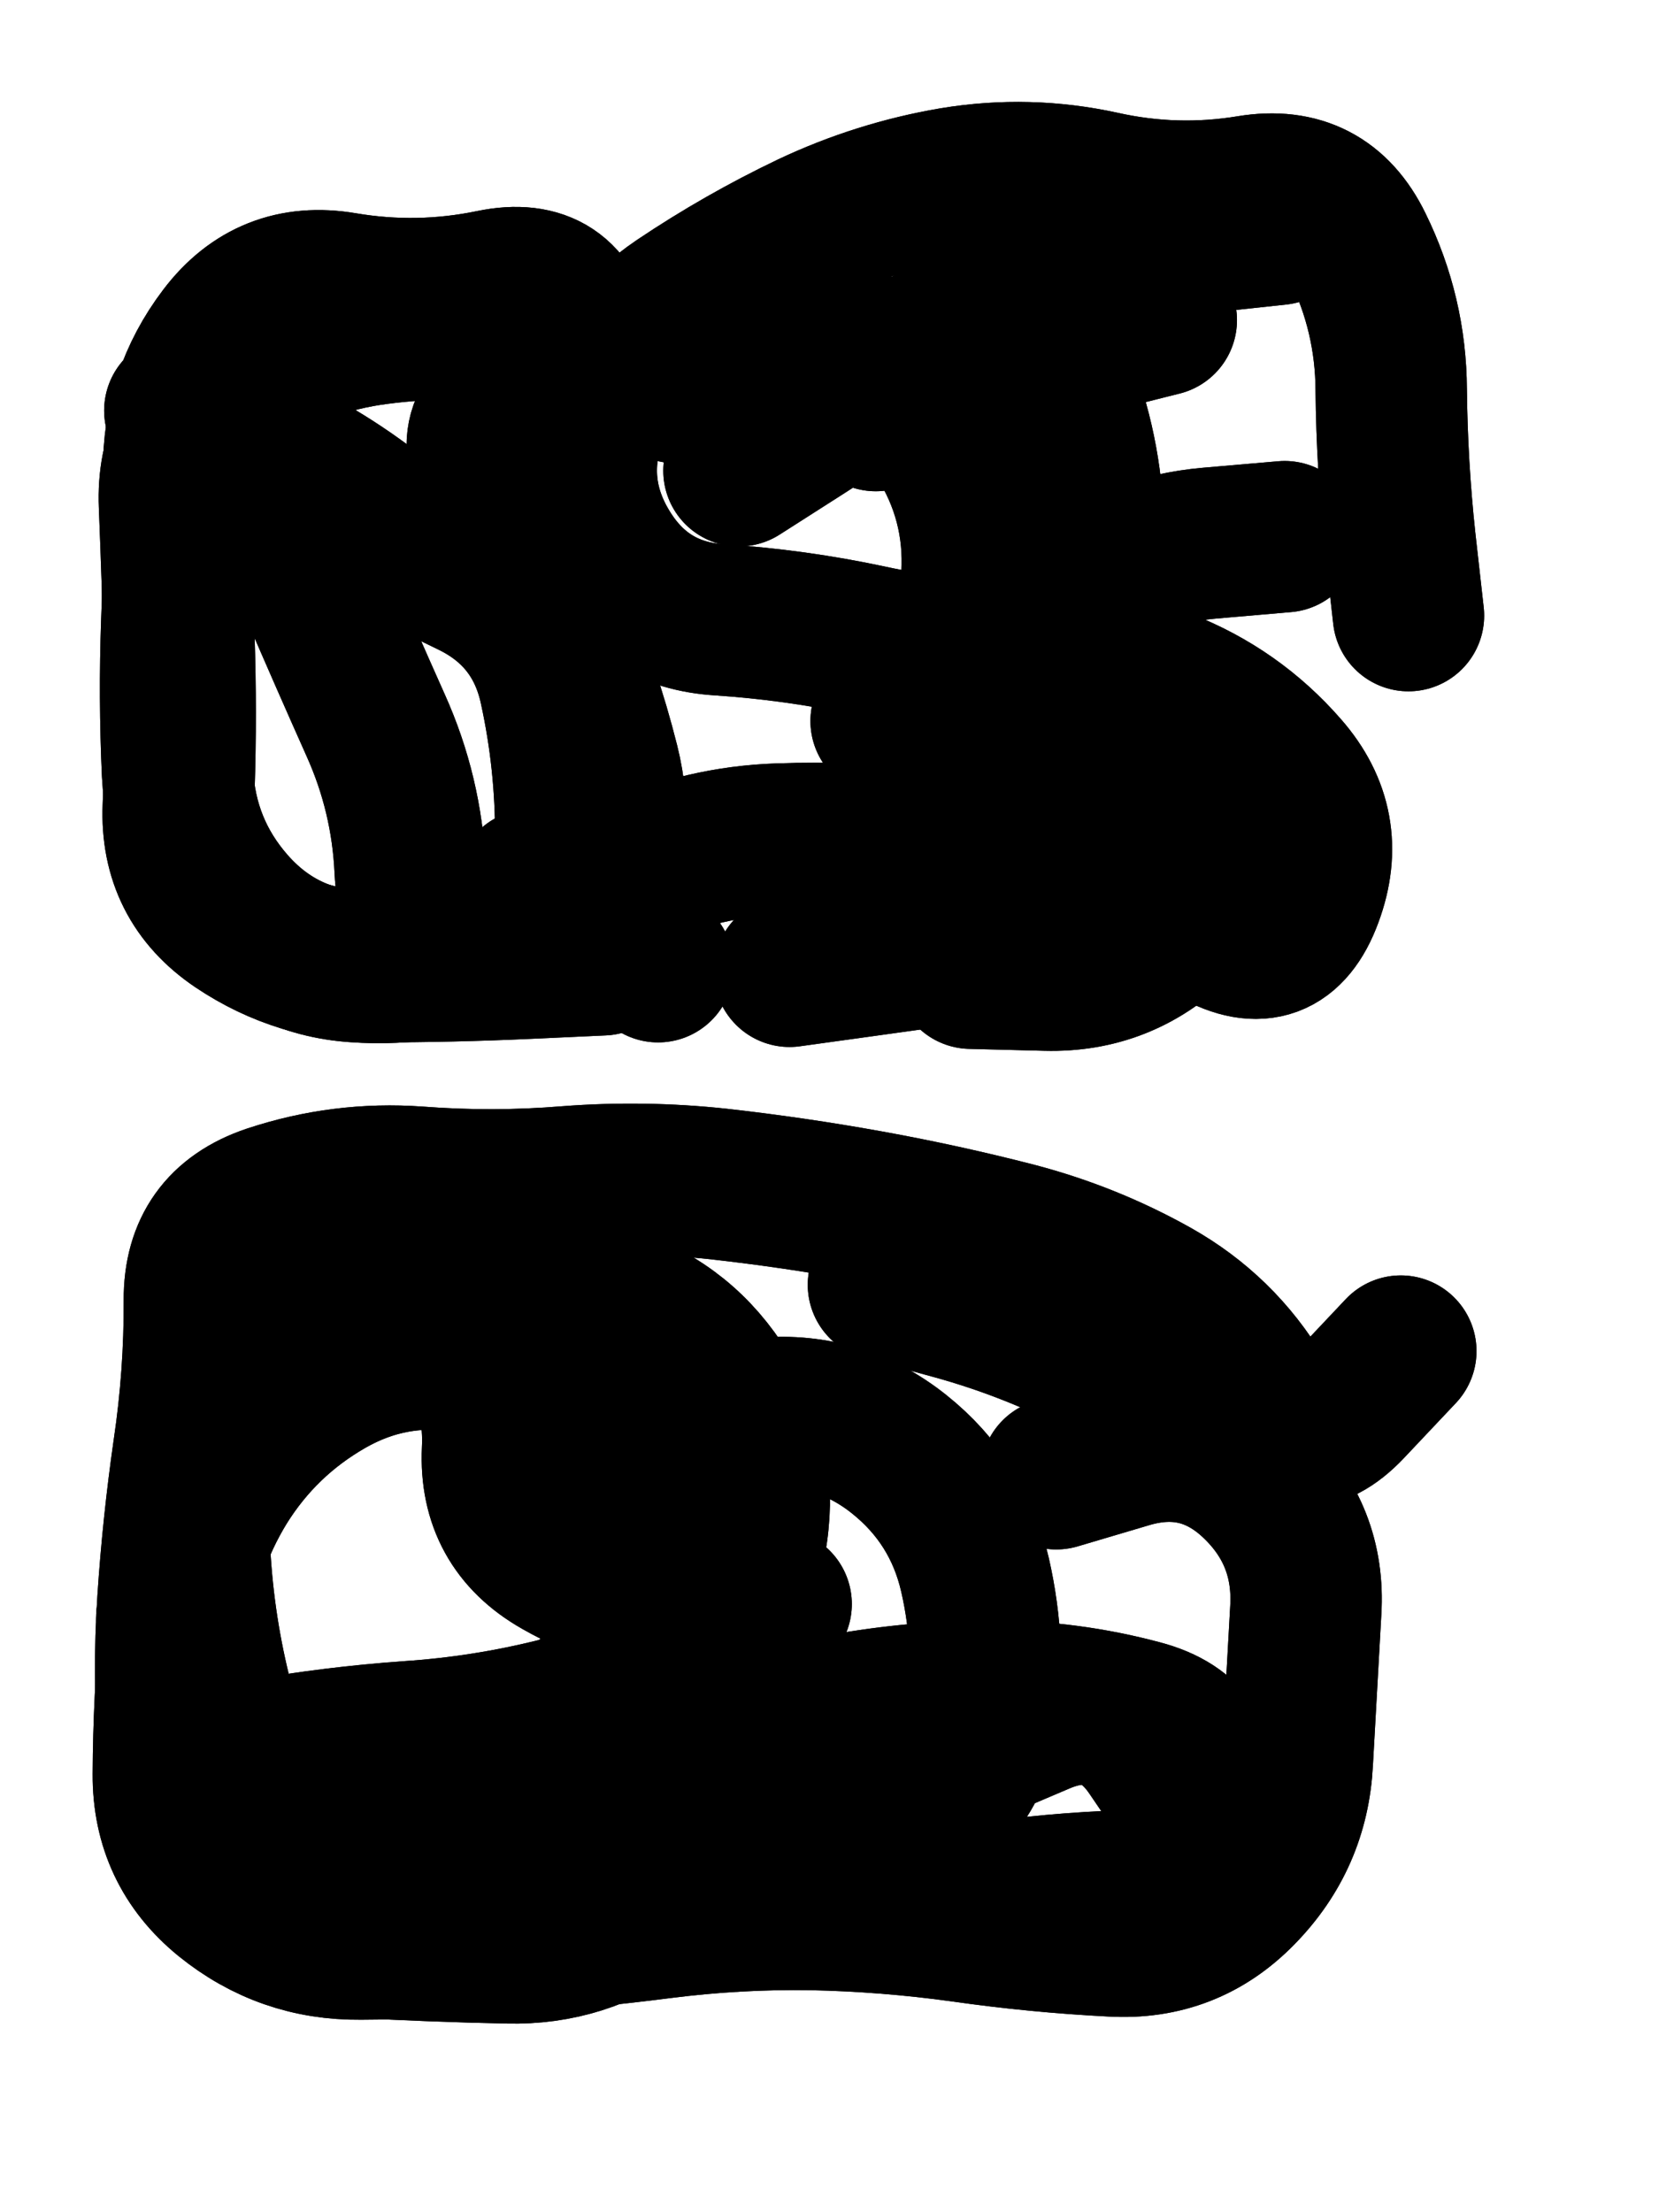 <svg xmlns="http://www.w3.org/2000/svg" viewBox="0 0 4329 5772"><title>Infinite Scribble #3722</title><defs><filter id="piece_3722_3_4_filter" x="-100" y="-100" width="4529" height="5972" filterUnits="userSpaceOnUse"><feTurbulence result="lineShape_distorted_turbulence" type="turbulence" baseFrequency="10126e-6" numOctaves="3"/><feGaussianBlur in="lineShape_distorted_turbulence" result="lineShape_distorted_turbulence_smoothed" stdDeviation="39500e-3"/><feDisplacementMap in="SourceGraphic" in2="lineShape_distorted_turbulence_smoothed" result="lineShape_distorted_results_shifted" scale="39500e-2" xChannelSelector="R" yChannelSelector="G"/><feOffset in="lineShape_distorted_results_shifted" result="lineShape_distorted" dx="-9875e-2" dy="-9875e-2"/><feGaussianBlur in="lineShape_distorted" result="lineShape_1" stdDeviation="19750e-3"/><feColorMatrix in="lineShape_1" result="lineShape" type="matrix" values="1 0 0 0 0  0 1 0 0 0  0 0 1 0 0  0 0 0 23700e-3 -11850e-3"/><feGaussianBlur in="lineShape" result="shrank_blurred" stdDeviation="16583e-3"/><feColorMatrix in="shrank_blurred" result="shrank" type="matrix" values="1 0 0 0 0 0 1 0 0 0 0 0 1 0 0 0 0 0 16849e-3 -11849e-3"/><feColorMatrix in="lineShape" result="border_filled" type="matrix" values="0.5 0 0 0 -0.15  0 0.5 0 0 -0.15  0 0 0.5 0 -0.15  0 0 0 1 0"/><feComposite in="border_filled" in2="shrank" result="border" operator="out"/><feColorMatrix in="lineShape" result="adjustedColor" type="matrix" values="0.95 0 0 0 -0.05  0 0.95 0 0 -0.05  0 0 0.95 0 -0.05  0 0 0 1 0"/><feMorphology in="lineShape" result="frost1_shrink" operator="erode" radius="39500e-3"/><feColorMatrix in="frost1_shrink" result="frost1" type="matrix" values="2 0 0 0 0.05  0 2 0 0 0.05  0 0 2 0 0.05  0 0 0 0.5 0"/><feMorphology in="lineShape" result="frost2_shrink" operator="erode" radius="118500e-3"/><feColorMatrix in="frost2_shrink" result="frost2" type="matrix" values="2 0 0 0 0.35  0 2 0 0 0.35  0 0 2 0 0.35  0 0 0 0.5 0"/><feMerge result="shapes_linestyle_colors"><feMergeNode in="frost1"/><feMergeNode in="frost2"/></feMerge><feTurbulence result="shapes_linestyle_linestyle_turbulence" type="turbulence" baseFrequency="75e-3" numOctaves="2"/><feDisplacementMap in="shapes_linestyle_colors" in2="shapes_linestyle_linestyle_turbulence" result="frost" scale="-263333e-3" xChannelSelector="R" yChannelSelector="G"/><feMerge result="shapes_linestyle"><feMergeNode in="adjustedColor"/><feMergeNode in="frost"/></feMerge><feComposite in="shapes_linestyle" in2="shrank" result="shapes_linestyle_cropped" operator="atop"/><feComposite in="border" in2="shapes_linestyle_cropped" result="shapes" operator="over"/></filter><filter id="piece_3722_3_4_shadow" x="-100" y="-100" width="4529" height="5972" filterUnits="userSpaceOnUse"><feColorMatrix in="SourceGraphic" result="result_blackened" type="matrix" values="0 0 0 0 0  0 0 0 0 0  0 0 0 0 0  0 0 0 0.8 0"/><feGaussianBlur in="result_blackened" result="result_blurred" stdDeviation="118500e-3"/><feComposite in="SourceGraphic" in2="result_blurred" result="result" operator="over"/></filter><filter id="piece_3722_3_4_overall" x="-100" y="-100" width="4529" height="5972" filterUnits="userSpaceOnUse"><feTurbulence result="background_texture_bumps" type="fractalNoise" baseFrequency="33e-3" numOctaves="3"/><feDiffuseLighting in="background_texture_bumps" result="background_texture" surfaceScale="1" diffuseConstant="2" lighting-color="#555"><feDistantLight azimuth="225" elevation="20"/></feDiffuseLighting><feMorphology in="SourceGraphic" result="background_glow_1_thicken" operator="dilate" radius="44550e-3"/><feColorMatrix in="background_glow_1_thicken" result="background_glow_1_thicken_colored" type="matrix" values="0 0 0 0 0  0 0 0 0 0  0 0 0 0 0  0 0 0 1 0"/><feGaussianBlur in="background_glow_1_thicken_colored" result="background_glow_1" stdDeviation="118800e-3"/><feMorphology in="SourceGraphic" result="background_glow_2_thicken" operator="dilate" radius="0"/><feColorMatrix in="background_glow_2_thicken" result="background_glow_2_thicken_colored" type="matrix" values="0 0 0 0 0  0 0 0 0 0  0 0 0 0 0  0 0 0 0 0"/><feGaussianBlur in="background_glow_2_thicken_colored" result="background_glow_2" stdDeviation="0"/><feComposite in="background_glow_1" in2="background_glow_2" result="background_glow" operator="out"/><feBlend in="background_glow" in2="background_texture" result="background_merged" mode="normal"/><feColorMatrix in="background_merged" result="background" type="matrix" values="0.2 0 0 0 0  0 0.2 0 0 0  0 0 0.2 0 0  0 0 0 1 0"/></filter><clipPath id="piece_3722_3_4_clip"><rect x="0" y="0" width="4329" height="5772"/></clipPath><g id="layer_5" filter="url(#piece_3722_3_4_filter)" stroke-width="395" stroke-linecap="round" fill="none"><path d="M 1575 2458 Q 1575 2458 1754 2376 Q 1933 2295 2130 2288 Q 2327 2281 2523 2303 Q 2719 2325 2908 2378 Q 3098 2432 3270 2527 Q 3442 2623 3510 2438 Q 3579 2253 3449 2105 Q 3320 1957 3136 1885 Q 2953 1813 2756 1812 Q 2559 1812 2366 1770 Q 2174 1729 1977 1716 Q 1781 1704 1678 1536 Q 1575 1369 1642 1183 Q 1709 998 1872 888 Q 2036 778 2214 693 Q 2392 609 2586 576 Q 2781 544 2973 586 Q 3166 629 3360 597 Q 3555 565 3641 742 Q 3728 919 3729 1116 Q 3731 1313 3752 1509 L 3774 1705" stroke="hsl(88,100%,51%)"/><path d="M 2405 5097 Q 2405 5097 2599 5063 Q 2794 5030 2991 5021 Q 3188 5012 3227 4819 Q 3267 4626 3076 4575 Q 2886 4524 2689 4524 Q 2492 4524 2298 4559 Q 2104 4594 2020 4772 Q 1937 4951 1779 5068 Q 1621 5186 1424 5181 Q 1227 5177 1030 5166 Q 833 5155 700 5009 Q 568 4864 552 4667 Q 537 4471 550 4274 Q 563 4078 591 3883 Q 620 3688 619 3491 Q 618 3294 805 3231 Q 992 3169 1188 3183 Q 1385 3198 1581 3182 Q 1778 3167 1974 3188 Q 2170 3210 2364 3245 Q 2558 3280 2748 3329 Q 2939 3379 3110 3475 Q 3282 3572 3383 3741 Q 3484 3910 3619 3767 L 3754 3624" stroke="hsl(24,100%,54%)"/></g><g id="layer_4" filter="url(#piece_3722_3_4_filter)" stroke-width="395" stroke-linecap="round" fill="none"><path d="M 2411 1980 Q 2411 1980 2578 1876 Q 2745 1772 2901 1652 Q 3058 1533 3254 1516 L 3451 1499 M 2027 1327 Q 2027 1327 2193 1221 Q 2359 1115 2517 999 Q 2676 883 2859 811 Q 3042 739 3238 718 L 3434 697 M 1486 2407 L 1816 2621 M 568 1170 Q 568 1170 749 1248 Q 930 1326 1084 1448 L 1238 1570 M 2632 2638 Q 2632 2638 2829 2643 Q 3026 2648 3167 2511 L 3309 2374" stroke="hsl(59,100%,56%)"/><path d="M 2855 3944 Q 2855 3944 3044 3888 Q 3233 3833 3375 3968 Q 3518 4104 3506 4301 Q 3495 4498 3484 4695 Q 3474 4892 3336 5033 Q 3199 5174 3002 5163 Q 2805 5153 2609 5125 Q 2414 5098 2217 5094 Q 2020 5091 1824 5116 Q 1629 5141 1432 5155 Q 1236 5170 1039 5171 Q 842 5173 689 5049 Q 537 4925 538 4728 Q 539 4531 557 4334 Q 576 4138 679 3970 Q 783 3803 954 3705 Q 1125 3607 1319 3640 Q 1514 3674 1627 3834 Q 1741 3995 1767 4190 Q 1793 4386 1646 4517 Q 1500 4648 1303 4650 L 1106 4652" stroke="hsl(11,100%,58%)"/></g><g id="layer_3" filter="url(#piece_3722_3_4_filter)" stroke-width="395" stroke-linecap="round" fill="none"><path d="M 2379 2441 Q 2379 2441 2536 2322 Q 2693 2204 2847 2081 Q 3001 1959 3092 2133 L 3184 2307 M 2384 1183 Q 2384 1183 2565 1107 Q 2747 1031 2938 982 L 3129 934 M 1152 1530 Q 1152 1530 1329 1616 Q 1506 1702 1547 1894 Q 1589 2087 1588 2284 Q 1587 2481 1405 2558 Q 1224 2635 1027 2621 Q 831 2608 701 2460 Q 572 2313 562 2116 Q 553 1919 560 1722 Q 568 1525 565 1328 Q 563 1131 682 974 Q 801 817 995 850 Q 1190 883 1383 843 Q 1576 803 1613 996 L 1651 1190" stroke="hsl(45,100%,63%)"/><path d="M 2632 4660 Q 2632 4660 2813 4583 Q 2995 4506 3105 4668 L 3216 4831 M 2404 3451 Q 2404 3451 2594 3503 Q 2784 3556 2959 3645 L 3135 3734 M 863 3653 Q 863 3653 1054 3606 Q 1246 3559 1439 3518 L 1632 3477 M 1237 4782 Q 1237 4782 1414 4696 Q 1592 4611 1725 4755 L 1859 4900" stroke="hsl(351,100%,63%)"/></g><g id="layer_2" filter="url(#piece_3722_3_4_filter)" stroke-width="395" stroke-linecap="round" fill="none"><path d="M 1671 2603 Q 1671 2603 1474 2612 Q 1277 2621 1080 2621 Q 883 2621 719 2511 Q 556 2401 564 2204 Q 572 2007 567 1810 Q 562 1613 554 1416 Q 546 1219 706 1104 Q 866 990 1061 960 Q 1256 931 1451 955 Q 1647 980 1843 998 Q 2040 1017 2237 1021 Q 2434 1026 2629 998 Q 2824 970 2885 1157 Q 2946 1345 2938 1542 Q 2931 1739 2915 1935 Q 2900 2132 2920 2328 Q 2941 2524 2745 2551 Q 2550 2579 2354 2606 L 2159 2633" stroke="hsl(31,100%,68%)"/><path d="M 742 3675 Q 742 3675 921 3593 Q 1100 3511 1293 3473 Q 1487 3436 1676 3492 Q 1865 3548 1974 3711 Q 2084 3875 2064 4071 Q 2045 4267 1895 4394 Q 1746 4522 1554 4569 Q 1363 4617 1166 4630 Q 970 4644 776 4678 Q 582 4713 564 4516 L 547 4320" stroke="hsl(307,100%,71%)"/></g><g id="layer_1" filter="url(#piece_3722_3_4_filter)" stroke-width="395" stroke-linecap="round" fill="none"><path d="M 605 1137 Q 605 1137 724 1293 Q 844 1450 921 1631 Q 999 1812 1079 1991 Q 1160 2171 1169 2368 Q 1178 2565 1371 2604 Q 1564 2643 1643 2462 Q 1722 2282 1674 2091 Q 1626 1900 1548 1719 Q 1470 1538 1384 1361 Q 1298 1184 1487 1127 Q 1676 1070 1868 1111 Q 2061 1152 2254 1112 Q 2447 1072 2553 1238 Q 2659 1404 2648 1601 Q 2637 1798 2666 1993 Q 2695 2188 2660 2382 Q 2626 2576 2429 2594 L 2233 2612" stroke="hsl(18,100%,73%)"/><path d="M 1898 3803 Q 1898 3803 2094 3786 Q 2291 3770 2445 3893 Q 2599 4016 2643 4208 Q 2687 4400 2660 4595 Q 2634 4791 2447 4854 Q 2261 4918 2064 4923 Q 1867 4929 1670 4926 Q 1473 4924 1277 4903 Q 1081 4882 899 4806 Q 717 4731 667 4540 Q 618 4350 607 4153 Q 597 3956 700 3788 Q 803 3621 967 3513 Q 1132 3405 1269 3545 Q 1407 3686 1397 3883 Q 1388 4080 1559 4177 Q 1730 4275 1927 4279 L 2124 4284" stroke="hsl(282,100%,76%)"/></g></defs><g filter="url(#piece_3722_3_4_overall)" clip-path="url(#piece_3722_3_4_clip)"><use href="#layer_5"/><use href="#layer_4"/><use href="#layer_3"/><use href="#layer_2"/><use href="#layer_1"/></g><g clip-path="url(#piece_3722_3_4_clip)"><use href="#layer_5" filter="url(#piece_3722_3_4_shadow)"/><use href="#layer_4" filter="url(#piece_3722_3_4_shadow)"/><use href="#layer_3" filter="url(#piece_3722_3_4_shadow)"/><use href="#layer_2" filter="url(#piece_3722_3_4_shadow)"/><use href="#layer_1" filter="url(#piece_3722_3_4_shadow)"/></g></svg>